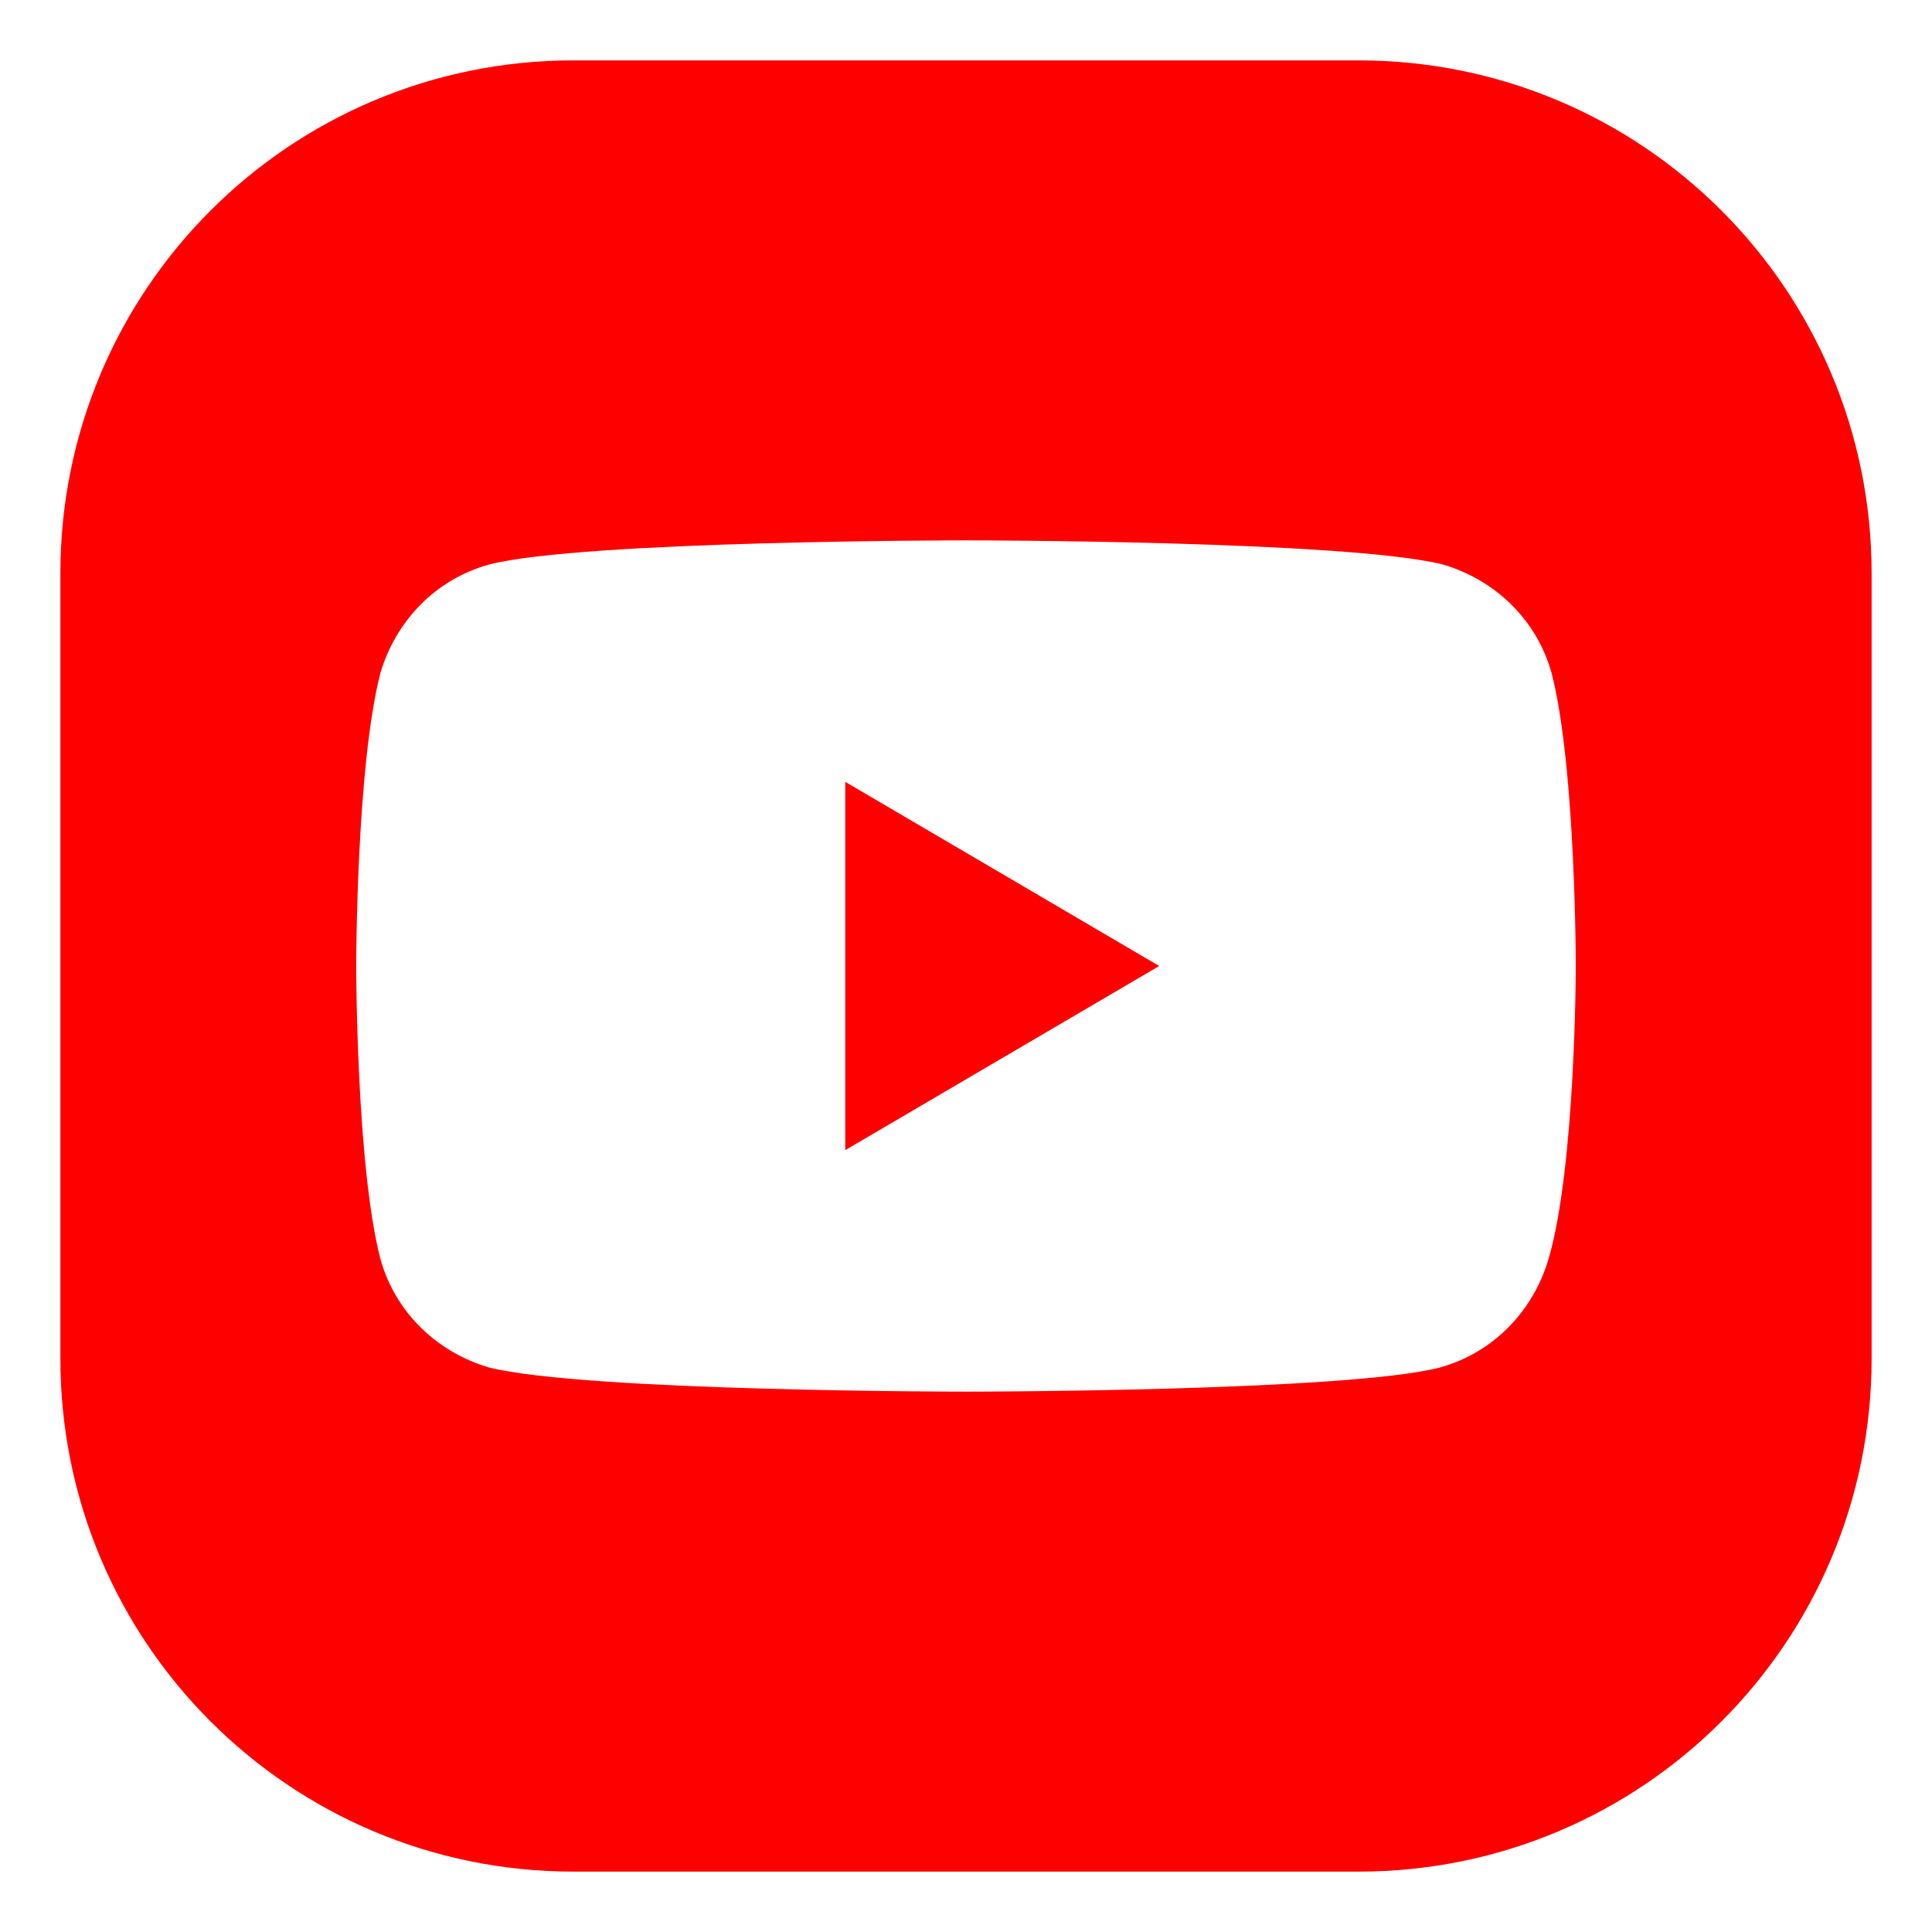 <?xml version="1.0" encoding="utf-8"?>
<!-- Generator: Adobe Illustrator 28.2.0, SVG Export Plug-In . SVG Version: 6.00 Build 0)  -->
<svg version="1.1" id="Ebene_1" xmlns="http://www.w3.org/2000/svg" xmlns:xlink="http://www.w3.org/1999/xlink" x="0px" y="0px"
	 viewBox="0 0 64 64" style="enable-background:new 0 0 64 64;" xml:space="preserve">
<style type="text/css">
	.st0{fill-rule:evenodd;clip-rule:evenodd;fill:#FF0000;}
</style>
<g>
	<polygon class="st0" points="28,38.1 38.4,32 28,25.9 	"/>
	<path class="st0" d="M45,2H19C9.6,2,2,9.6,2,19v26c0,9.4,7.6,17,17,17h26c9.4,0,17-7.6,17-17V19C62,9.6,54.4,2,45,2z M51.3,41.7
		c-0.5,1.7-1.8,3.1-3.6,3.6C44.6,46.1,32,46.1,32,46.1s-12.6,0-15.8-0.8c-1.7-0.5-3.1-1.8-3.6-3.6c-0.8-3.1-0.8-9.7-0.8-9.7
		s0-6.6,0.8-9.7c0.5-1.7,1.8-3.1,3.6-3.6c3.1-0.8,15.8-0.8,15.8-0.8s12.6,0,15.8,0.8c1.7,0.5,3.1,1.8,3.6,3.6
		c0.8,3.1,0.8,9.7,0.8,9.7S52.2,38.6,51.3,41.7z"/>
</g>
</svg>
